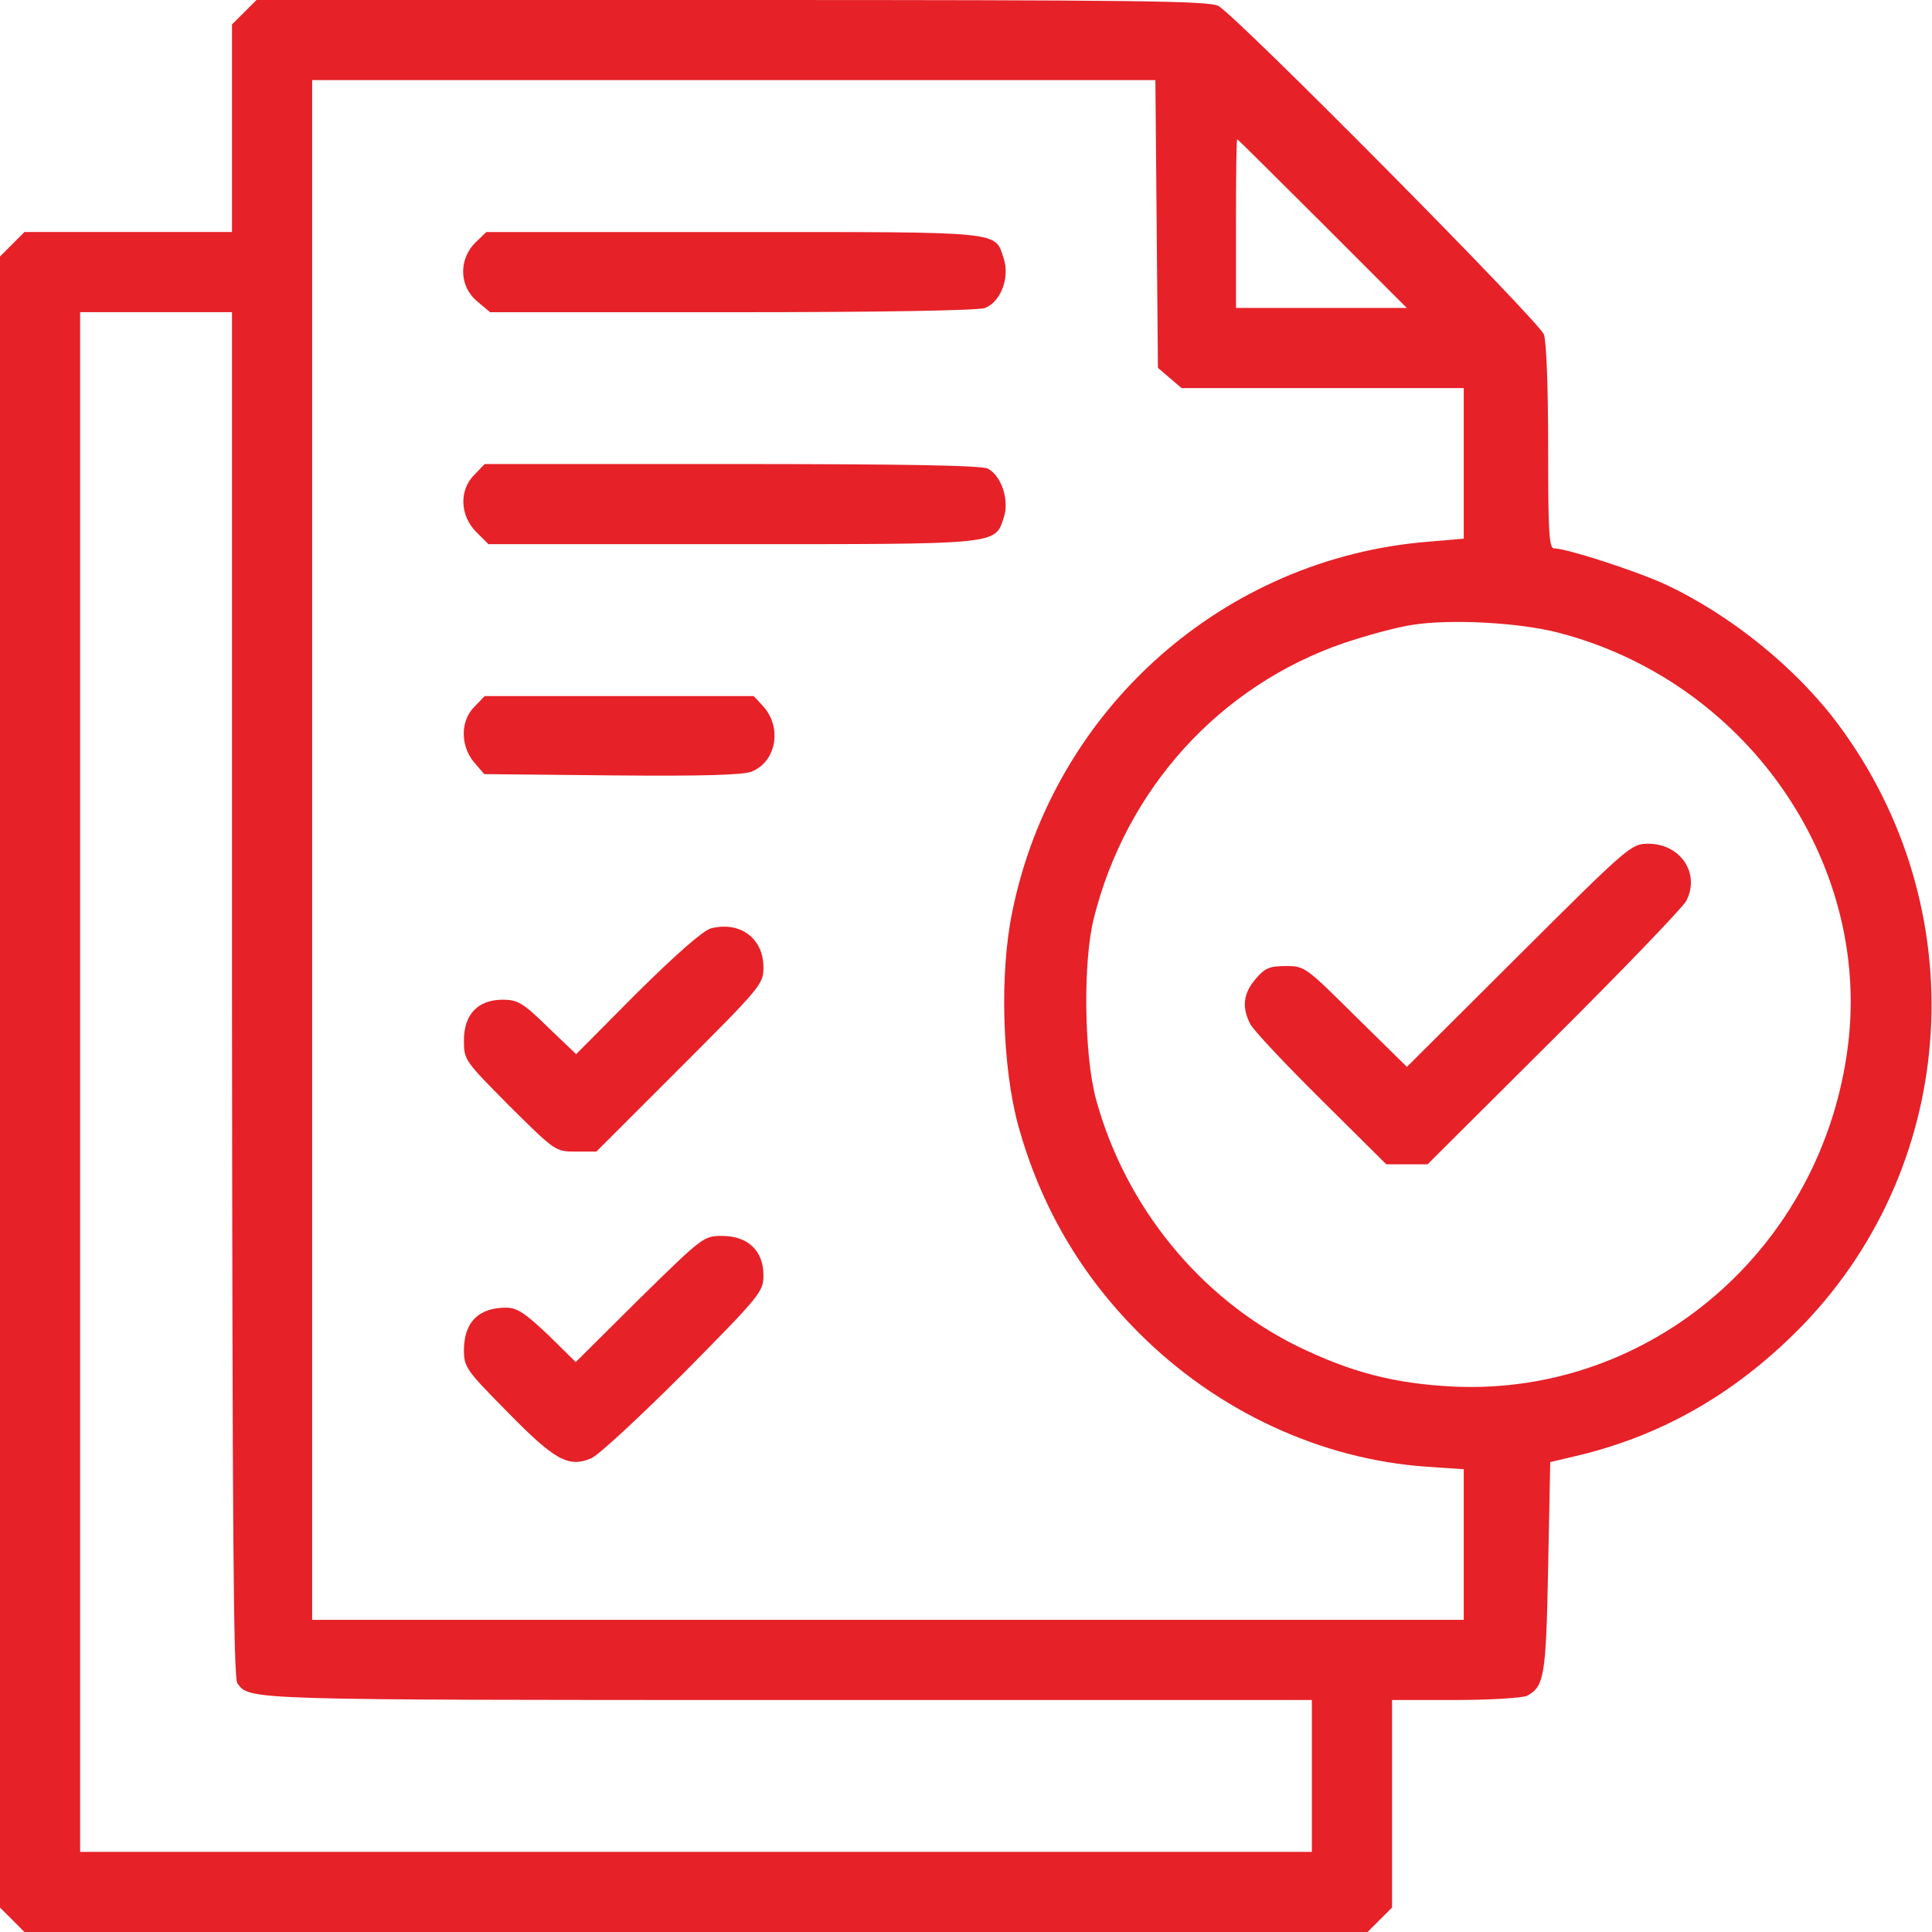 <svg width="38" height="38" viewBox="0 0 38 38" fill="none" xmlns="http://www.w3.org/2000/svg">
<path d="M4.804 0.241L4.563 0.481V2.522V4.563H2.522H0.481L0.241 4.804L0 5.045V21.282V37.519L0.241 37.759L0.481 38H13.69H26.899L27.139 37.759L27.38 37.519V35.478V33.437H28.633C29.321 33.437 29.952 33.395 30.035 33.354C30.375 33.171 30.408 32.972 30.45 30.831L30.491 28.757L31.089 28.616C32.773 28.201 34.208 27.355 35.478 26.044C38.548 22.841 38.838 17.863 36.166 14.262C35.337 13.142 34.034 12.089 32.748 11.491C32.167 11.226 30.815 10.786 30.566 10.786C30.466 10.786 30.45 10.438 30.45 8.803C30.45 7.625 30.417 6.721 30.367 6.579C30.267 6.314 24.31 0.299 23.962 0.116C23.771 0.017 22.352 0 14.395 0H5.045L4.804 0.241ZM22.75 4.406L22.775 7.235L23.007 7.434L23.24 7.633H26.019H28.79V9.118V10.595L28.11 10.653C24.078 10.969 20.726 13.939 19.913 17.921C19.655 19.141 19.713 20.991 20.029 22.145C20.469 23.721 21.248 25.065 22.402 26.218C23.945 27.762 25.986 28.707 28.069 28.849L28.79 28.898V30.375V31.86H17.465H6.14V16.718V1.576H14.437H22.725L22.75 4.406ZM26.011 4.397L27.67 6.057H25.986H24.31V4.397C24.31 3.485 24.318 2.738 24.335 2.738C24.343 2.738 25.098 3.485 26.011 4.397ZM4.563 19.556C4.572 29.977 4.588 33.014 4.671 33.113C4.92 33.437 4.796 33.437 15.466 33.437H25.803V34.93V36.424H13.69H1.576V21.282V6.14H3.07H4.563V19.556ZM30.624 12.437C34.308 13.375 36.797 16.909 36.349 20.552C35.859 24.534 32.483 27.455 28.583 27.272C27.421 27.214 26.567 26.99 25.513 26.476C23.596 25.53 22.128 23.721 21.555 21.613C21.323 20.742 21.298 18.917 21.514 18.062C22.153 15.507 23.995 13.482 26.442 12.645C26.89 12.495 27.496 12.329 27.795 12.288C28.541 12.172 29.869 12.246 30.624 12.437Z" fill="#E62128"/>
<path d="M9.341 4.78C9.018 5.112 9.034 5.635 9.383 5.925L9.64 6.141H14.394C17.348 6.141 19.239 6.107 19.372 6.058C19.679 5.941 19.862 5.469 19.745 5.095C19.563 4.539 19.804 4.564 14.427 4.564H9.565L9.341 4.78Z" fill="#E62128"/>
<path d="M9.334 9.334C9.027 9.633 9.043 10.139 9.367 10.463L9.607 10.703H14.395C19.696 10.703 19.564 10.72 19.746 10.172C19.854 9.832 19.696 9.359 19.431 9.218C19.315 9.152 17.722 9.127 14.395 9.127H9.533L9.334 9.334Z" fill="#E62128"/>
<path d="M9.334 13.899C9.052 14.172 9.052 14.67 9.325 14.994L9.525 15.226L12.039 15.251C13.831 15.268 14.619 15.243 14.785 15.176C15.274 14.977 15.39 14.297 15.001 13.882L14.826 13.691H12.18H9.533L9.334 13.899Z" fill="#E62128"/>
<path d="M13.979 18.261C13.821 18.311 13.307 18.759 12.527 19.531L11.332 20.734L10.776 20.203C10.287 19.722 10.179 19.663 9.888 19.663C9.399 19.663 9.125 19.954 9.125 20.46C9.125 20.85 9.133 20.858 10.021 21.754C10.925 22.65 10.925 22.65 11.332 22.65H11.73L13.373 21.008C14.974 19.406 15.016 19.357 15.016 19.025C15.016 18.452 14.551 18.112 13.979 18.261Z" fill="#E62128"/>
<path d="M12.576 25.546L11.324 26.79L10.776 26.251C10.328 25.828 10.17 25.72 9.955 25.72C9.415 25.72 9.133 26.002 9.125 26.541C9.125 26.89 9.158 26.939 9.971 27.761C10.909 28.723 11.183 28.873 11.631 28.682C11.78 28.616 12.601 27.852 13.464 26.989C14.966 25.471 15.016 25.404 15.016 25.081C15.016 24.6 14.709 24.309 14.203 24.309C13.838 24.309 13.821 24.326 12.576 25.546Z" fill="#E62128"/>
<path d="M29.871 18.793L27.672 20.984L26.668 19.997C25.681 19.017 25.664 19.001 25.291 19.001C24.968 19.001 24.876 19.042 24.694 19.258C24.453 19.54 24.42 19.814 24.594 20.146C24.66 20.27 25.291 20.942 25.988 21.631L27.266 22.9H27.672H28.079L30.56 20.428C31.92 19.076 33.09 17.856 33.165 17.723C33.447 17.184 33.057 16.595 32.418 16.595C32.086 16.595 32.036 16.636 29.871 18.793Z" fill="#E62128"/>
</svg>
